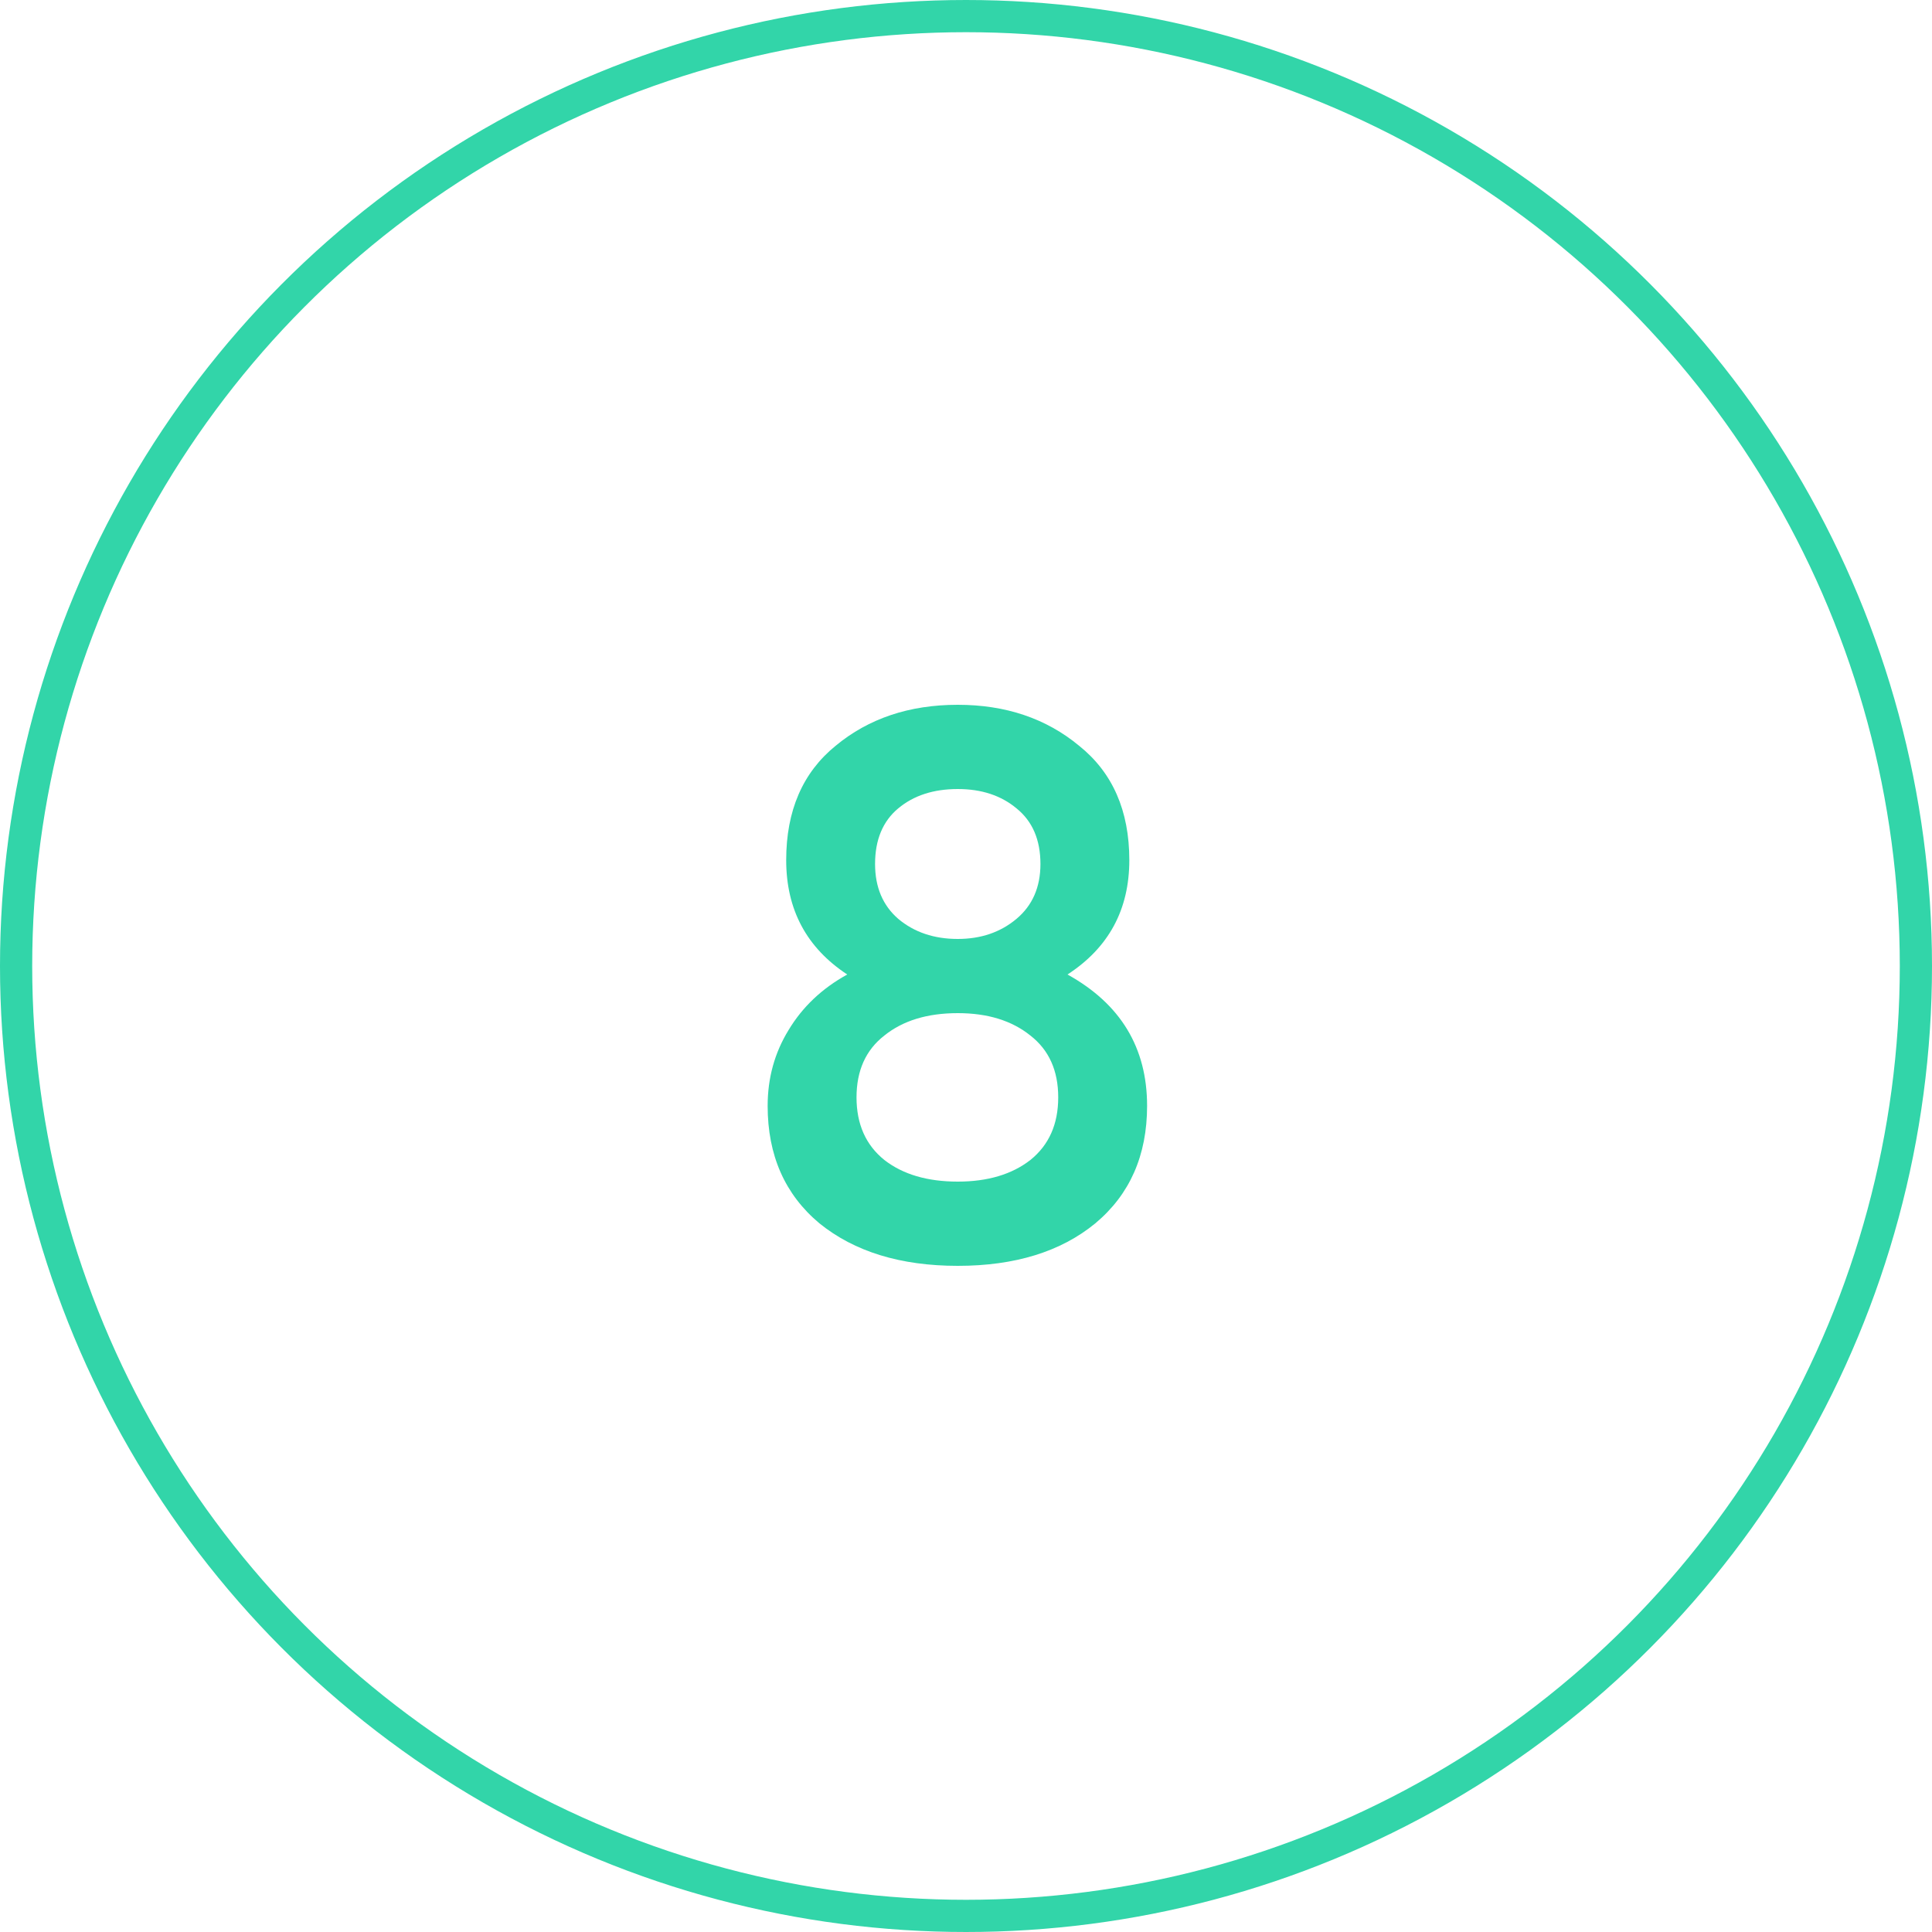 <svg width="60" height="60" viewBox="0 0 60 60" fill="none" xmlns="http://www.w3.org/2000/svg">
<circle cx="30" cy="30" r="29.5" stroke="#32D5A9"/>
<path d="M33.152 30.264C34.8 31.176 35.624 32.536 35.624 34.344C35.624 35.88 35.088 37.096 34.016 37.992C32.944 38.872 31.52 39.312 29.744 39.312C27.968 39.312 26.536 38.872 25.448 37.992C24.376 37.096 23.84 35.88 23.84 34.344C23.84 33.48 24.056 32.696 24.488 31.992C24.92 31.272 25.528 30.696 26.312 30.264C25.048 29.432 24.416 28.248 24.416 26.712C24.416 25.176 24.928 23.992 25.952 23.16C26.976 22.312 28.24 21.888 29.744 21.888C31.232 21.888 32.488 22.312 33.512 23.16C34.552 23.992 35.072 25.176 35.072 26.712C35.072 28.248 34.432 29.432 33.152 30.264ZM29.744 24.504C28.992 24.504 28.376 24.704 27.896 25.104C27.416 25.504 27.176 26.08 27.176 26.832C27.176 27.552 27.416 28.12 27.896 28.536C28.392 28.952 29.008 29.16 29.744 29.16C30.464 29.16 31.072 28.952 31.568 28.536C32.064 28.12 32.312 27.552 32.312 26.832C32.312 26.08 32.064 25.504 31.568 25.104C31.088 24.704 30.48 24.504 29.744 24.504ZM29.744 36.696C30.672 36.696 31.424 36.472 32 36.024C32.576 35.56 32.864 34.912 32.864 34.08C32.864 33.248 32.576 32.608 32 32.16C31.424 31.696 30.672 31.464 29.744 31.464C28.8 31.464 28.04 31.696 27.464 32.16C26.888 32.608 26.6 33.248 26.6 34.08C26.6 34.912 26.888 35.56 27.464 36.024C28.04 36.472 28.8 36.696 29.744 36.696Z" fill="#32D5A9"/>
</svg>
